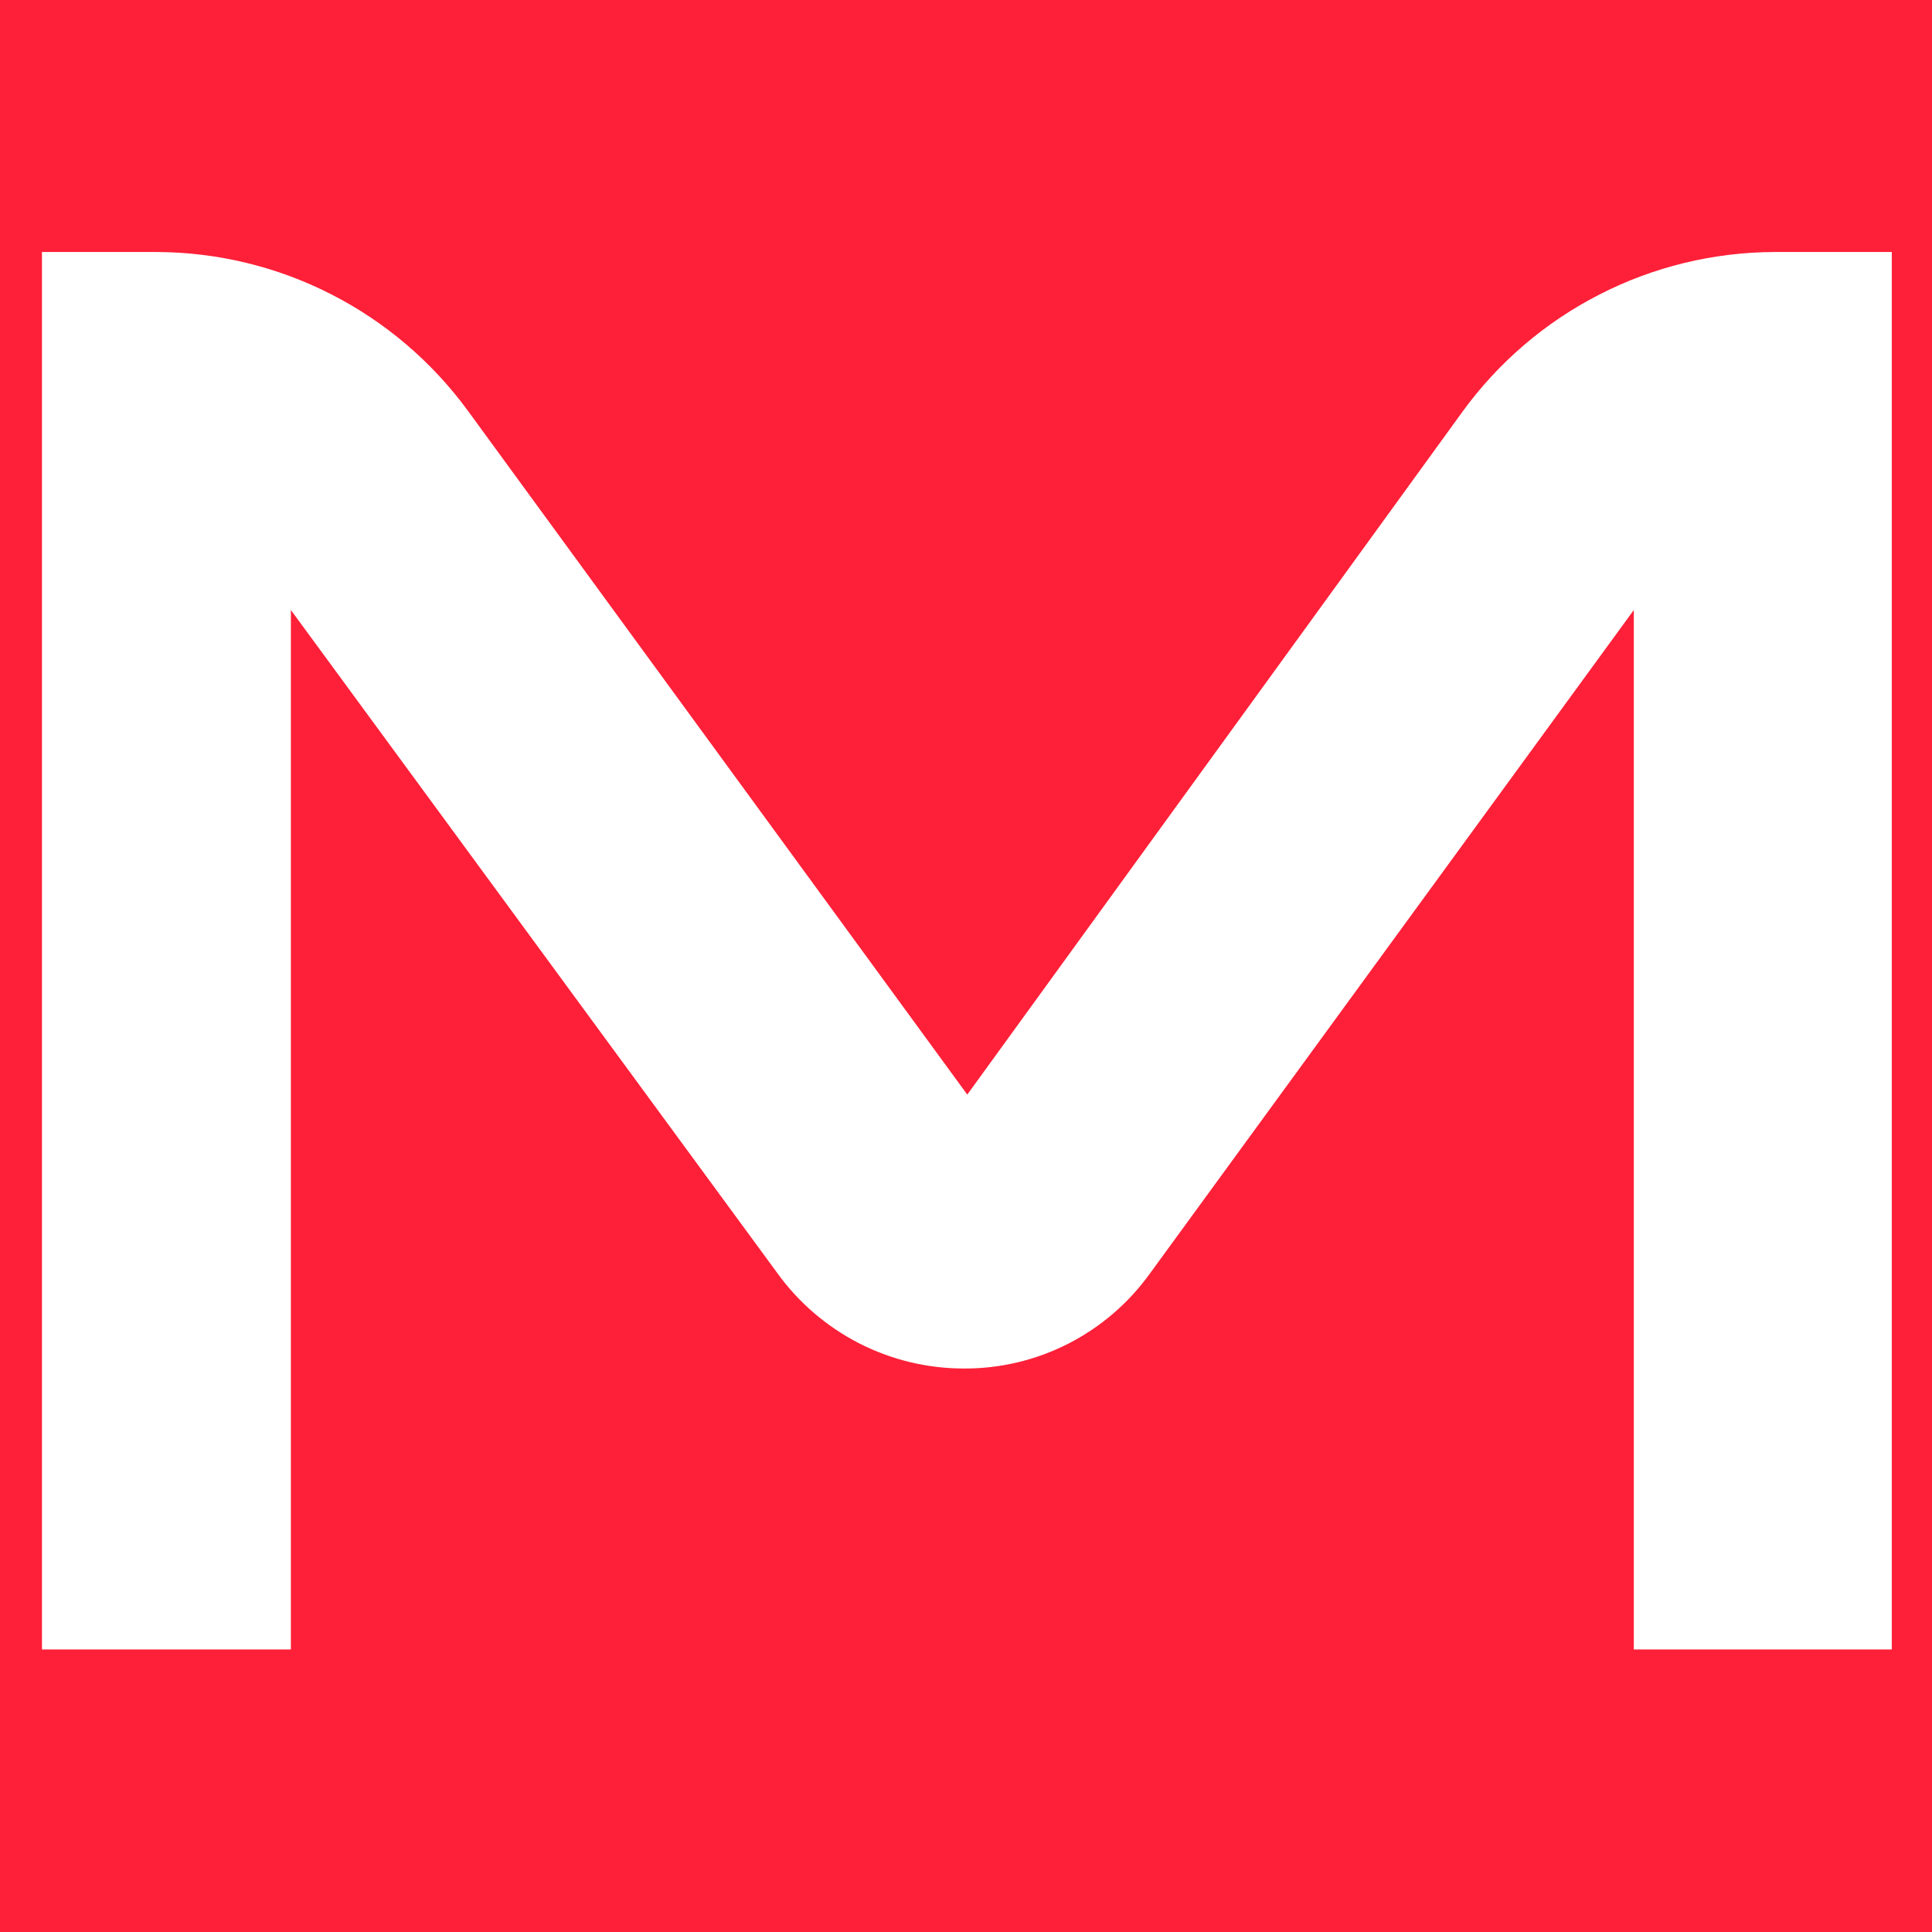 <svg width="32" height="32" viewBox="0 0 32 32" fill="none" xmlns="http://www.w3.org/2000/svg">
<rect width="32" height="32" fill="#FE2038"/>
<path d="M24.225 6.817L16.021 18.13L7.749 6.803C7.156 5.992 6.382 5.332 5.487 4.875C4.593 4.418 3.604 4.178 2.599 4.174H0.695V27.32H4.818V10.104L12.869 21.078C13.222 21.57 13.687 21.97 14.225 22.247C14.763 22.523 15.36 22.667 15.965 22.667C16.567 22.67 17.161 22.528 17.697 22.254C18.233 21.98 18.696 21.581 19.047 21.092L27.061 10.104V27.32H31.334V4.174H29.386C28.379 4.178 27.386 4.419 26.49 4.879C25.593 5.338 24.817 6.002 24.225 6.817Z" fill="white"/>
</svg>
